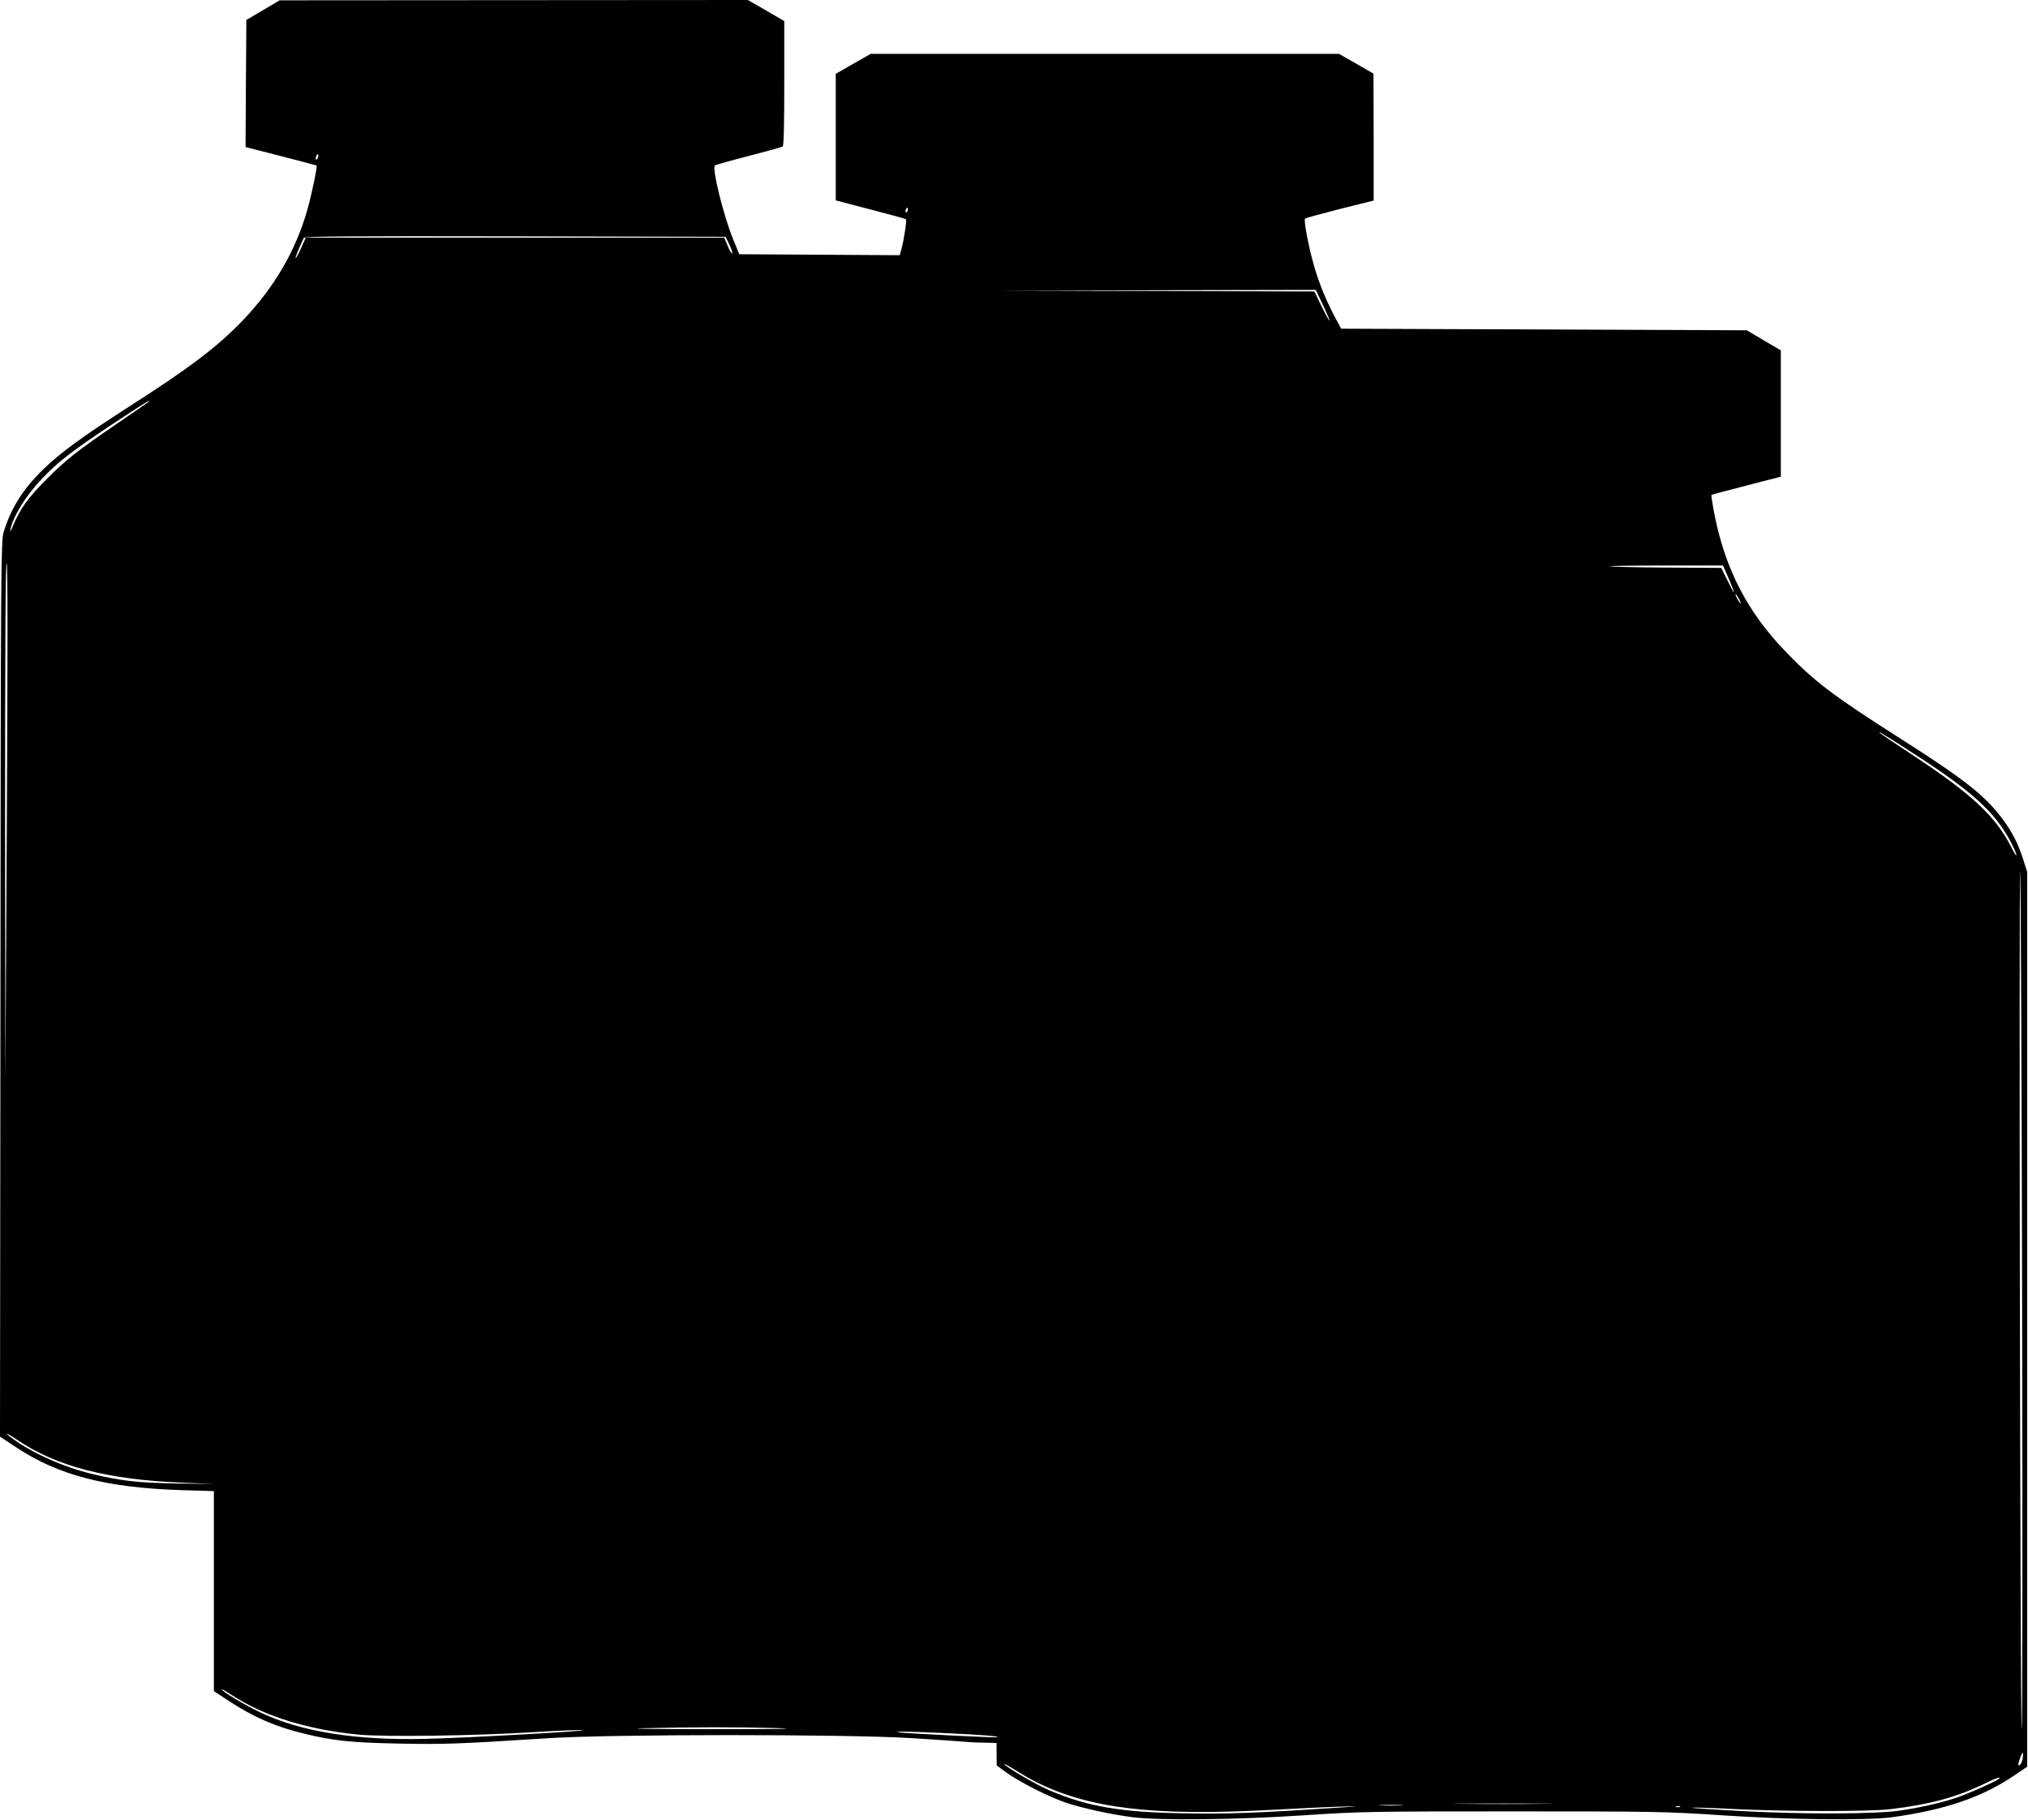<?xml version="1.0" standalone="no"?>
<!DOCTYPE svg PUBLIC "-//W3C//DTD SVG 20010904//EN"
 "http://www.w3.org/TR/2001/REC-SVG-20010904/DTD/svg10.dtd">
<svg version="1.0" xmlns="http://www.w3.org/2000/svg"
 width="1280pt" height="1149pt" viewBox="0 0 1280 1149"
 preserveAspectRatio="xMidYMid meet">
<g transform="translate(0,1149) scale(0.1,-0.1)"
fill="#000000" stroke="none">
<path d="M1660 11426 l-105 -62 -3 -401 -2 -401 22 -6 c13 -3 113 -29 223 -57
110 -28 201 -53 203 -54 6 -6 -31 -185 -59 -282 -73 -257 -209 -489 -407 -696
-162 -168 -333 -298 -719 -545 -288 -185 -428 -287 -535 -390 -131 -126 -208
-248 -255 -401 -17 -52 -18 -237 -20 -2883 l-3 -2827 98 -65 c268 -179 572
-258 1050 -273 l202 -6 0 -632 0 -631 93 -61 c155 -102 299 -165 480 -208 186
-45 296 -56 602 -62 284 -5 354 -3 935 34 401 26 1864 26 2285 1 160 -10 313
-20 340 -23 28 -3 85 -6 128 -6 l77 -2 0 -71 1 -71 60 -44 c83 -60 266 -153
374 -190 108 -36 280 -74 425 -93 171 -21 661 -16 1090 13 346 23 415 24 1310
24 895 0 964 -1 1310 -24 423 -29 922 -34 1080 -13 336 46 570 126 775 265
l80 54 0 2824 0 2824 -24 75 c-32 104 -73 182 -137 267 -110 144 -237 244
-629 494 -437 278 -553 366 -738 559 -236 245 -375 512 -444 853 -14 70 -23
130 -21 132 2 3 85 25 184 50 98 26 196 51 217 56 l37 10 0 398 0 399 -107 63
-108 64 -1280 5 -1280 5 -36 67 c-53 97 -104 220 -133 322 -36 123 -69 297
-59 306 4 4 104 31 221 61 l212 53 0 401 -1 400 -109 63 -109 62 -1478 0
-1478 0 -110 -63 -110 -63 0 -399 0 -400 218 -57 c120 -31 221 -59 225 -62 6
-7 -12 -129 -29 -190 l-10 -37 -507 3 -506 3 -39 95 c-62 154 -134 446 -115
466 4 3 99 30 212 59 113 29 210 56 216 60 7 4 10 136 10 399 l0 393 -115 67
-115 66 -1478 -1 -1477 -1 -105 -62z m346 -932 c-4 -9 -9 -15 -11 -12 -3 3 -3
13 1 22 4 9 9 15 11 12 3 -3 3 -13 -1 -22z m3724 -329 c0 -8 -4 -15 -10 -15
-5 0 -7 7 -4 15 4 8 8 15 10 15 2 0 4 -7 4 -15z m-1125 -222 c13 -29 20 -53
16 -53 -5 0 -18 23 -29 50 l-21 50 -1320 0 -1321 0 -29 -65 c-16 -36 -32 -65
-35 -65 -3 0 6 26 20 58 14 31 28 63 31 70 4 10 276 12 1334 10 l1329 -3 25
-52z m3747 -383 c58 -124 49 -125 -12 -1 l-44 91 -1006 3 -1005 2 1010 3 1010
2 47 -100z m-7417 -609 c-6 -4 -91 -64 -190 -131 -266 -182 -328 -231 -455
-359 -115 -116 -160 -179 -207 -288 -13 -32 -21 -44 -18 -28 18 87 98 216 200
323 99 105 190 175 444 344 202 133 254 166 226 139z m-892 -2667 l-9 -1629
-2 1650 c0 1142 3 1643 10 1629 7 -15 7 -531 1 -1650z m10869 1551 c20 -47 35
-85 32 -85 -2 0 -21 35 -42 78 l-38 77 -348 2 c-192 1 -351 5 -354 8 -3 3 156
5 354 5 l359 0 37 -85z m63 -125 c9 -16 13 -30 11 -30 -3 0 -12 14 -21 30 -9
17 -13 30 -11 30 3 0 12 -13 21 -30z m1035 -933 c399 -254 552 -384 657 -559
34 -56 67 -128 58 -128 -2 0 -17 24 -31 53 -95 189 -247 332 -599 565 -121 80
-224 149 -230 155 -14 14 2 5 145 -86z m753 -3532 c3 -1502 2 -2698 -3 -2670
-9 56 -18 5448 -9 5412 3 -12 9 -1246 12 -2742z m-12655 -844 c247 -168 571
-252 1047 -271 l200 -8 -235 3 c-247 4 -355 16 -538 60 -179 43 -378 131 -503
224 -61 44 -40 39 29 -8z m1434 -1659 c190 -105 440 -175 720 -202 162 -16
730 -8 1100 15 146 9 288 15 315 13 68 -4 -728 -49 -987 -55 -442 -11 -789 44
-1047 167 -97 46 -243 133 -243 145 0 3 19 -7 43 -23 23 -15 68 -43 99 -60z
m3363 -161 c149 -5 14 -7 -420 -7 -352 0 -545 3 -430 6 307 8 600 8 850 1z
m1045 -31 c258 -12 354 -20 347 -27 -5 -4 -579 24 -622 31 -45 7 63 6 275 -4z
m6816 -164 c-4 -19 -12 -36 -20 -39 -10 -4 -10 4 2 39 17 51 27 51 18 0z
m-6221 -148 c332 -165 737 -213 1465 -174 168 9 370 19 450 21 137 4 134 3
-55 -9 -481 -32 -664 -38 -936 -33 -391 6 -601 42 -839 142 -92 39 -290 155
-290 169 0 3 30 -14 68 -38 37 -24 99 -59 137 -78z m6075 26 c0 -10 -203 -101
-285 -127 -87 -29 -226 -60 -345 -77 -147 -22 -601 -24 -974 -4 -192 10 -343
20 -336 22 7 3 126 -1 264 -8 327 -16 850 -17 986 -1 240 28 414 74 585 156
93 44 105 49 105 39z m-2877 -161 c-138 -2 -368 -2 -510 0 -142 1 -28 2 252 2
281 0 397 -1 258 -2z m-900 -10 c-35 -2 -91 -2 -125 0 -35 2 -7 3 62 3 69 0
97 -1 63 -3z m1760 -10 c-7 -2 -19 -2 -25 0 -7 3 -2 5 12 5 14 0 19 -2 13 -5z"/>
</g>
</svg>
